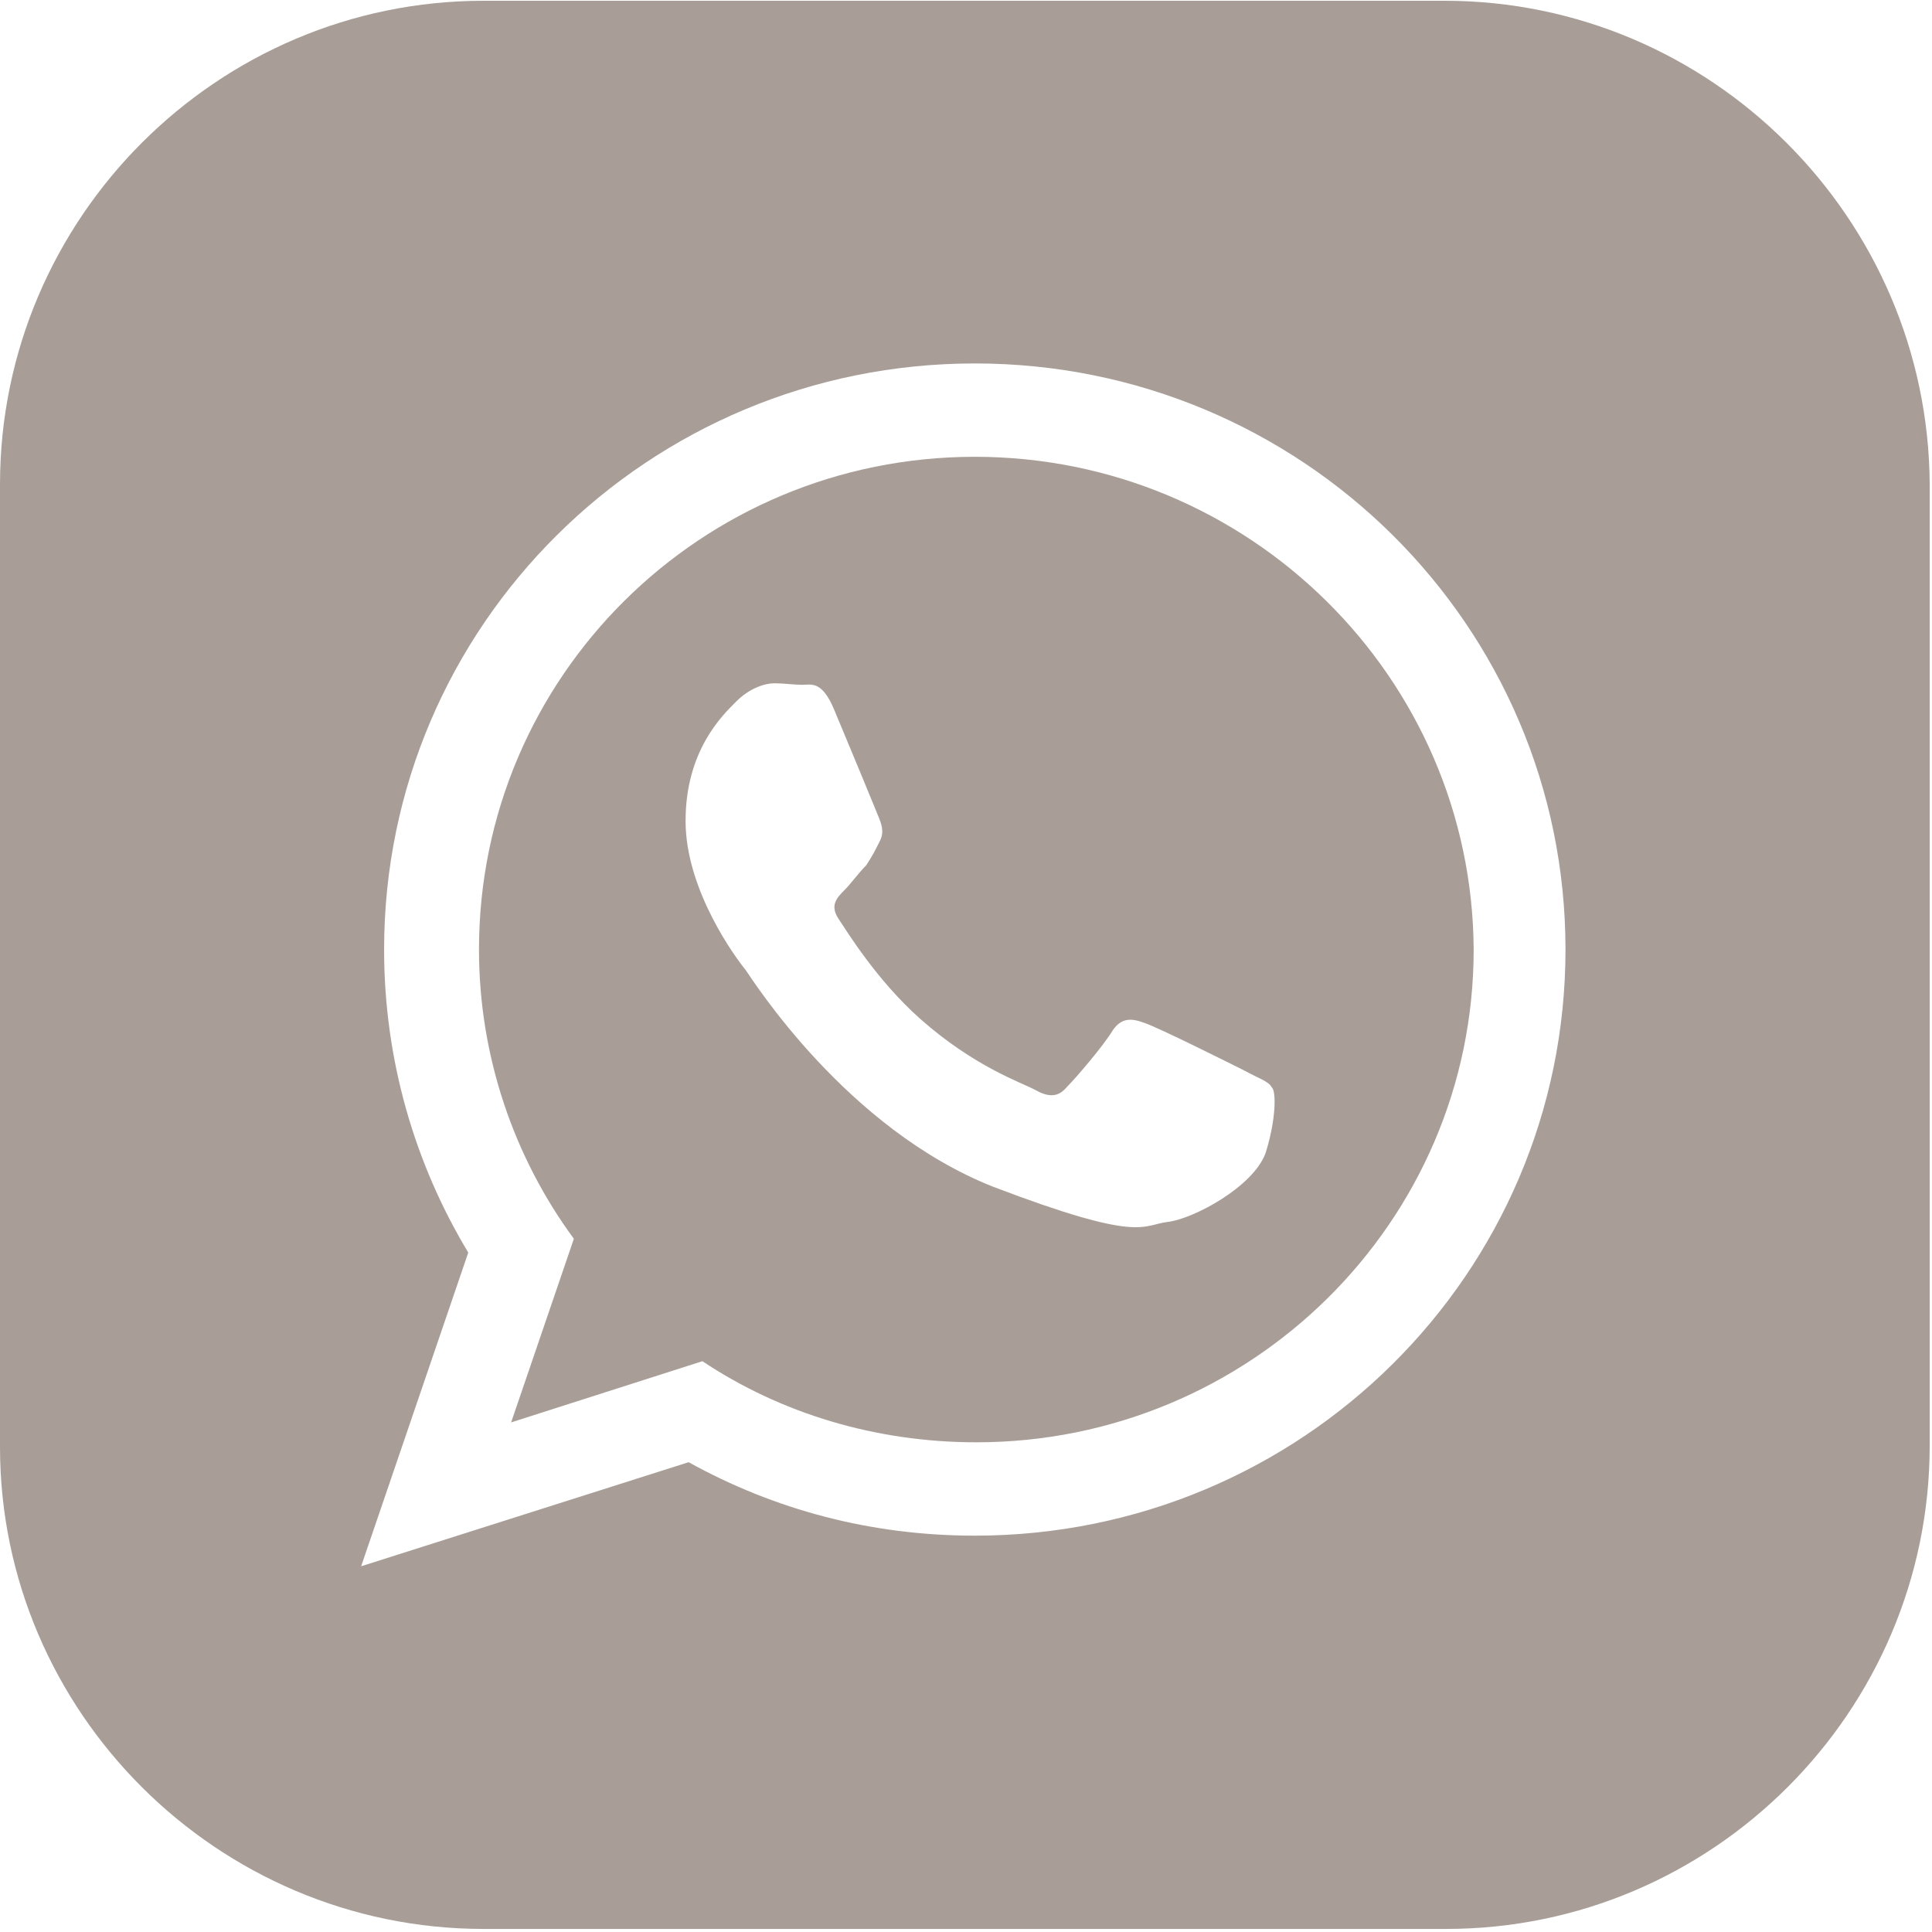 <?xml version="1.0" encoding="UTF-8"?> <svg xmlns="http://www.w3.org/2000/svg" width="505" height="505" viewBox="0 0 505 505" fill="none"> <g clip-path="url(#clip0)"> <path d="M254.8 119.4C183.2 119.4 125.2 177 125.2 248.2C125.2 276.2 134.4 302.6 150 323.8L133.6 371.8L183.6 355.8C204 369.4 228.8 377 255.2 377C326.8 377 385.2 319.4 385.2 248.2C384.8 177 326.4 119.4 254.8 119.4ZM330.8 301.4C327.6 310.2 312 318.6 305.2 319.4C298.4 320.2 298.4 325 259.6 310.2C221.2 295 196.8 256.2 194.8 253.4C192.8 251 179.2 233 179.2 214.6C179.2 196.2 188.8 187 192.4 183.4C196 179.8 200 178.6 202.4 178.6C204.8 178.6 207.6 179 209.6 179C212 179 214.8 177.8 218 185.4C221.2 193 228.8 211.4 229.6 213.4C230.4 215.4 231.2 217.4 230 219.8C228.8 222.2 228 223.8 226.4 226.2C224.4 228.2 222.4 231 220.8 232.6C218.8 234.6 216.8 236.6 219.2 240.2C221.6 243.8 229.2 256.2 240.4 266.2C254.8 279 267.2 283 270.8 285C274.4 287 276.8 286.6 278.8 284.2C281.2 281.8 288.4 273.4 290.8 269.4C293.2 265.8 296 266.2 299.2 267.4C302.8 268.6 321.2 277.8 325.2 279.8C328.8 281.8 331.6 282.6 332.4 284.2C333.6 285 333.6 292.6 330.8 301.4Z" fill="#A89E97"></path> <path d="M377.6 0.2H126.4C56.8 0.2 0 57 0 126.6V378.2C0 447.4 56.8 504.2 126.4 504.2H378C447.6 504.2 504.4 447.4 504.4 377.8V126.6C504 57 447.2 0.2 377.6 0.2ZM254.8 401.4C227.6 401.4 202.4 394.6 180 382.2L94.4 409.4L122.4 327.4C108.4 304.2 100.4 277 100.4 248.2C100.4 163.4 169.6 95 254.8 95C340 95 409.2 163.4 409.2 248.2C409.2 333 340 401.4 254.8 401.4Z" fill="#A89E97"></path> </g> <defs> <clipPath id="clip0"> <rect width="504.4" height="504.4" fill="white"></rect> </clipPath> </defs> </svg> 